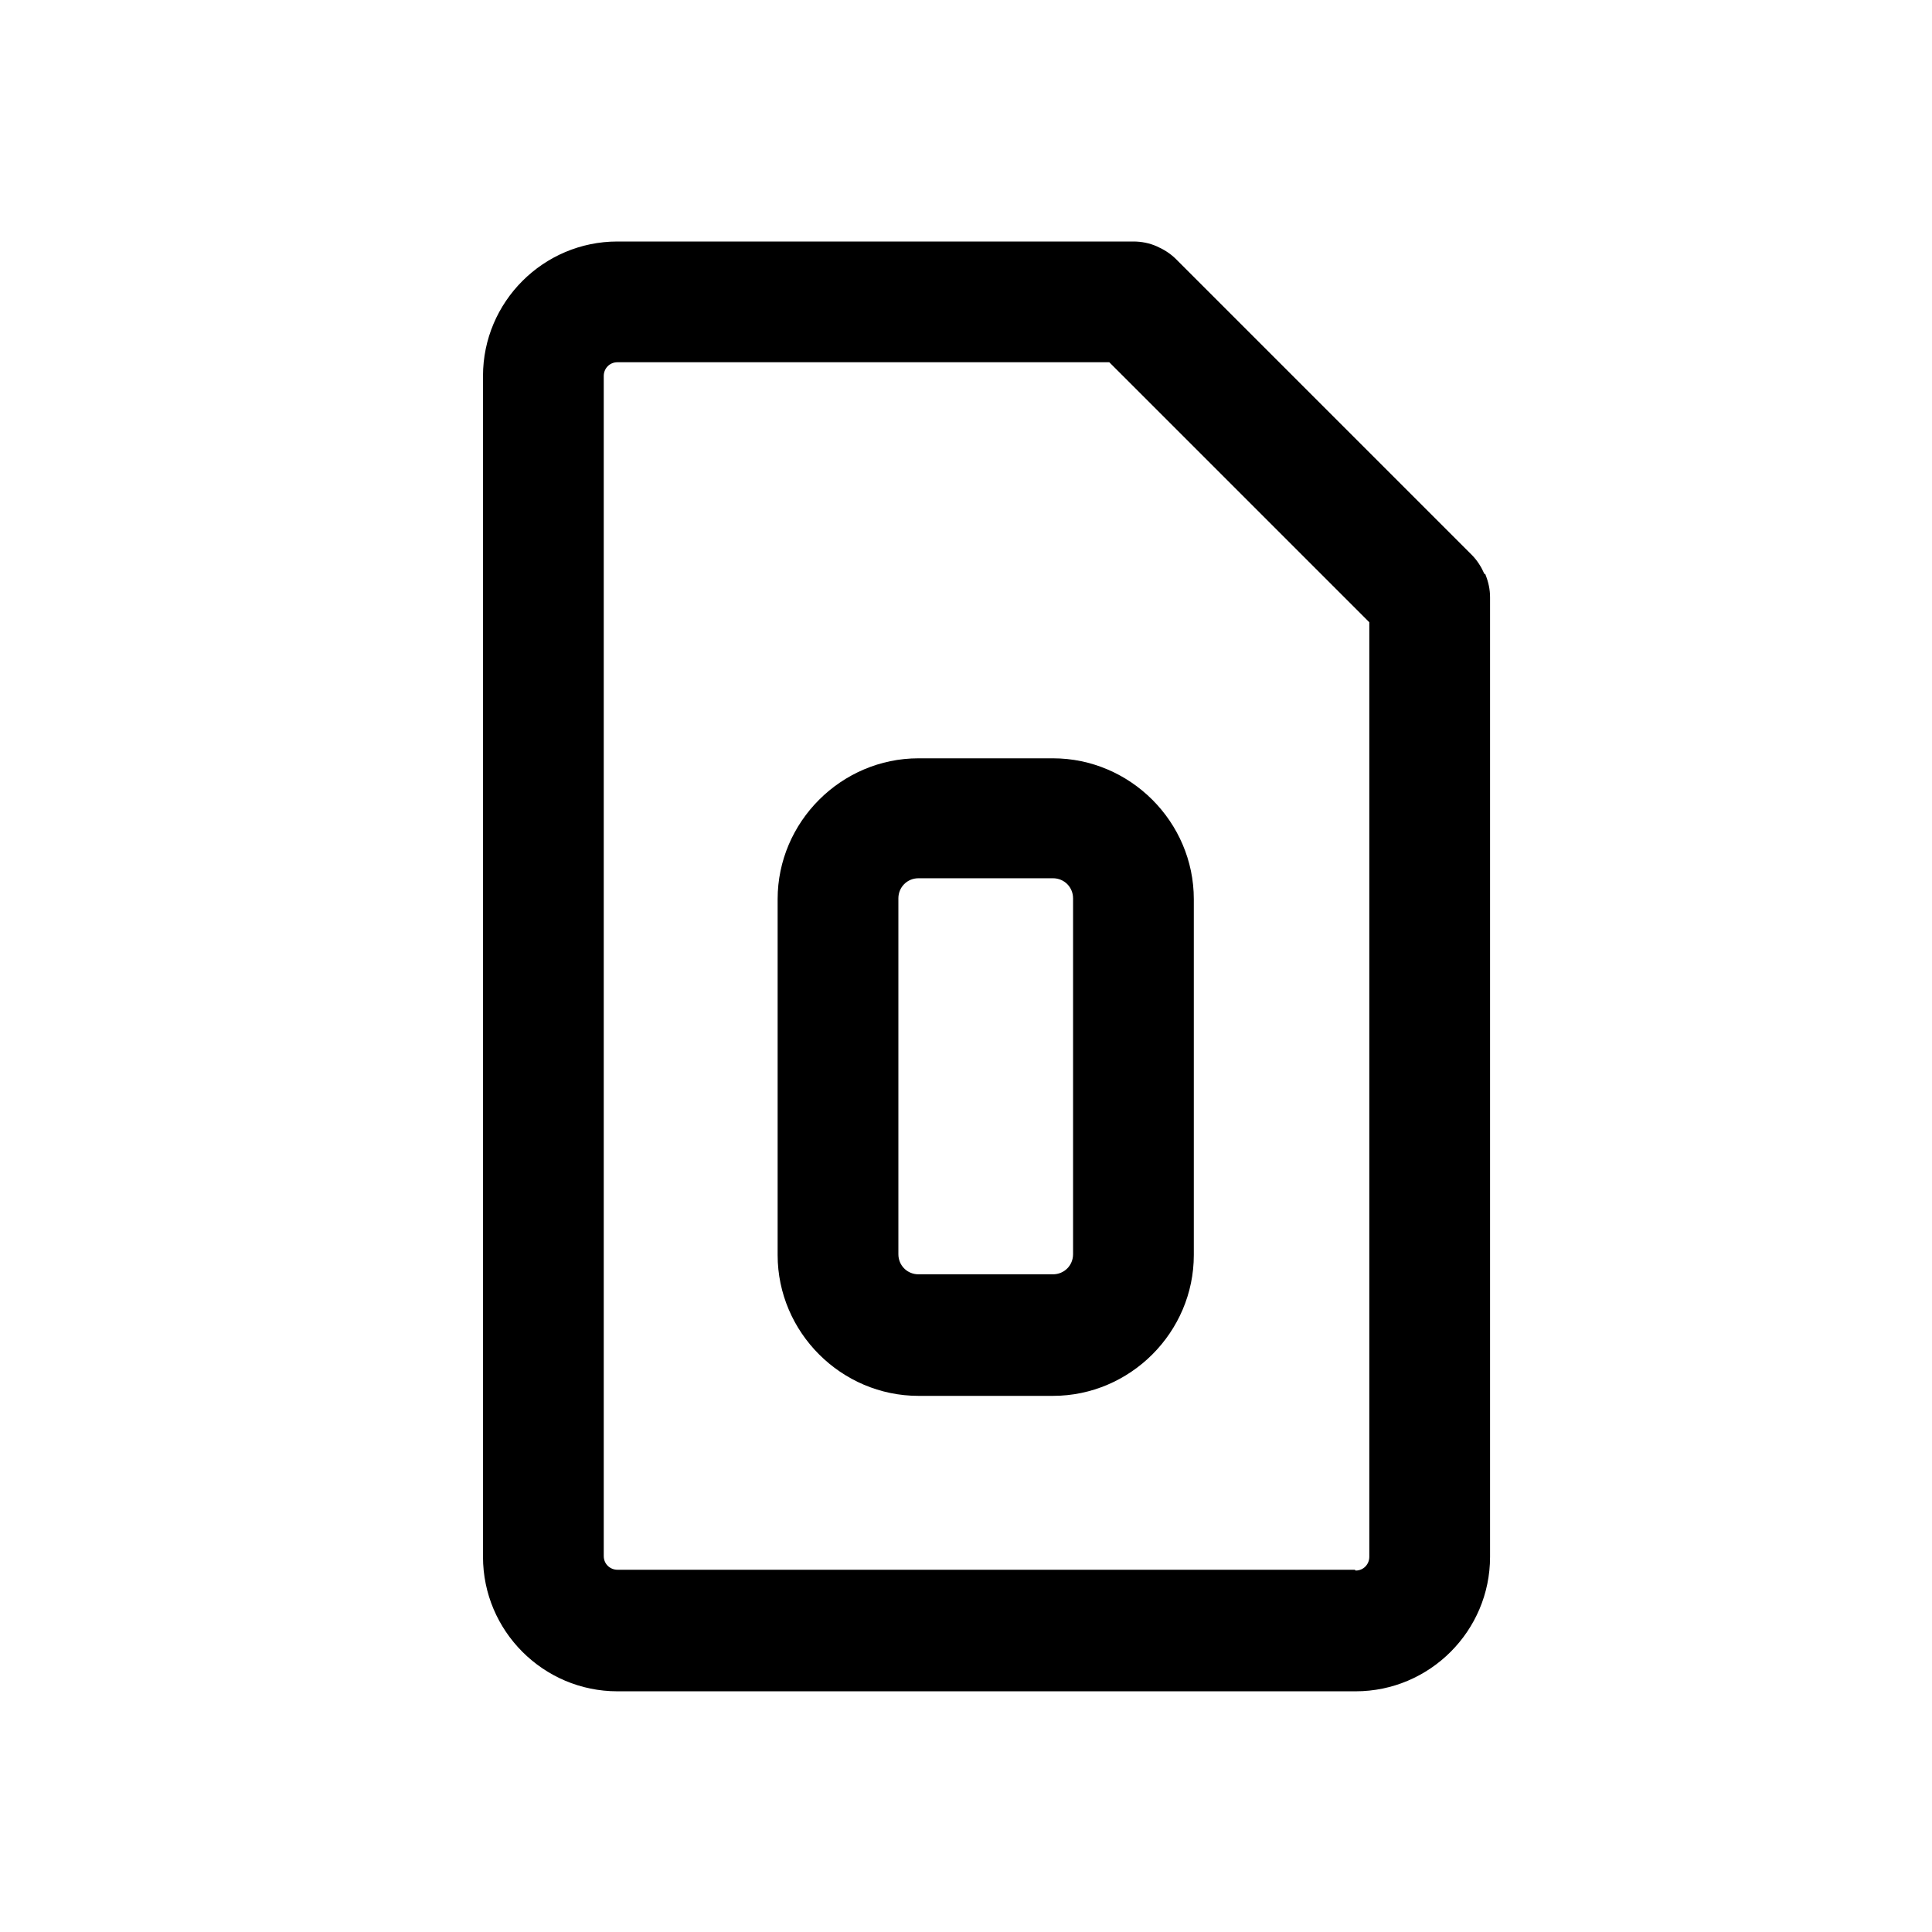 <svg width="24" height="24" viewBox="0 0 24 24" fill="none" xmlns="http://www.w3.org/2000/svg">
<path d="M18.44 7.13C18.4 7.04 18.35 6.96 18.28 6.89L14.61 3.22C14.54 3.15 14.46 3.1 14.37 3.06C14.28 3.02 14.18 3 14.08 3H7.67C6.75 3 6 3.75 6 4.67V19.34C6 20.26 6.75 21.01 7.67 21.01H16.84C17.76 21.01 18.51 20.26 18.51 19.34V7.42C18.51 7.32 18.49 7.23 18.45 7.13H18.44ZM16.83 19.5H7.67C7.58 19.5 7.5 19.43 7.5 19.33V4.67C7.5 4.58 7.57 4.5 7.67 4.5H13.78L17.01 7.73V19.34C17.01 19.43 16.94 19.51 16.84 19.51L16.83 19.5ZM13.08 9.42H11.41C10.45 9.42 9.66 10.21 9.66 11.17V15.59C9.66 16.55 10.45 17.34 11.41 17.34H13.08C14.04 17.34 14.83 16.55 14.83 15.59V11.17C14.83 10.21 14.04 9.42 13.08 9.42ZM13.33 15.58C13.33 15.72 13.22 15.83 13.08 15.83H11.41C11.27 15.83 11.16 15.72 11.16 15.58V11.16C11.16 11.02 11.27 10.91 11.41 10.91H13.08C13.22 10.91 13.33 11.02 13.33 11.16V15.58Z" fill="black"/>
</svg>